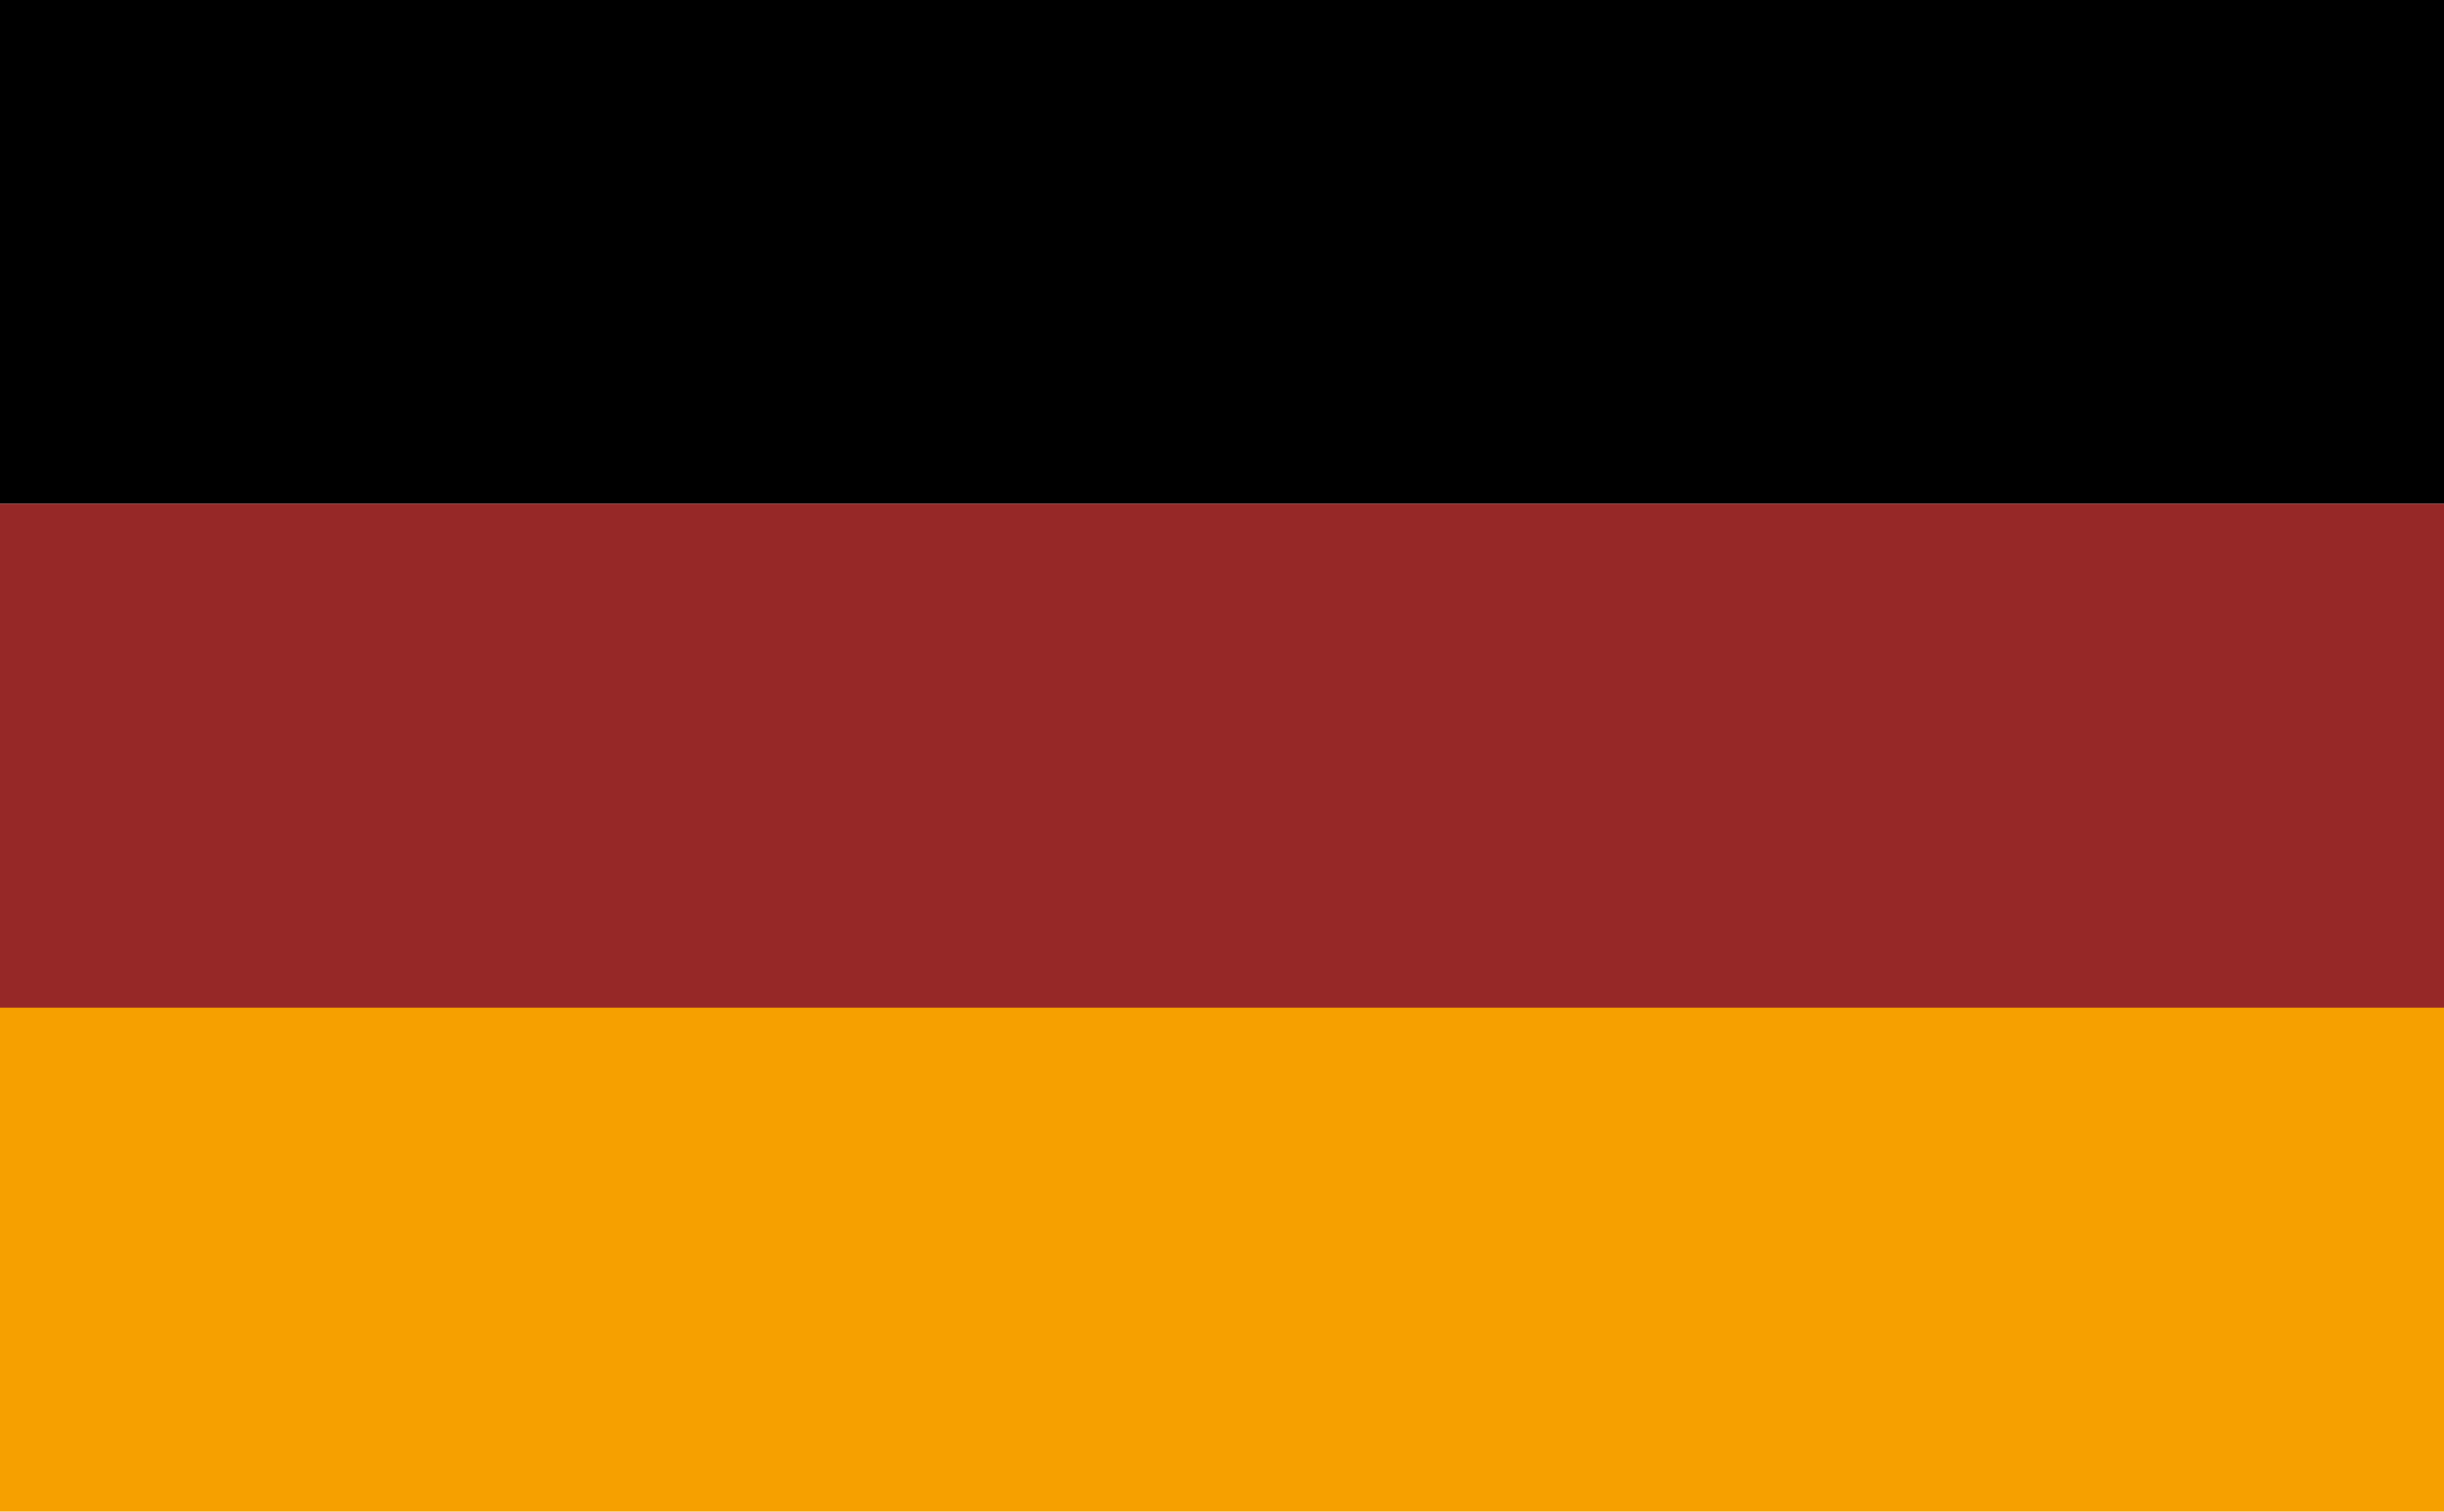 <svg xmlns="http://www.w3.org/2000/svg" viewBox="0 0 645 399"><defs><style>.cls-1{fill:#962827;}.cls-2{fill:#f6a000;}</style></defs><g id="Ebene_2" data-name="Ebene 2"><g id="Ebene_1-2" data-name="Ebene 1"><rect width="645" height="133"/><rect class="cls-1" y="133" width="645" height="133"/><rect class="cls-2" y="266" width="645" height="133"/></g></g></svg>